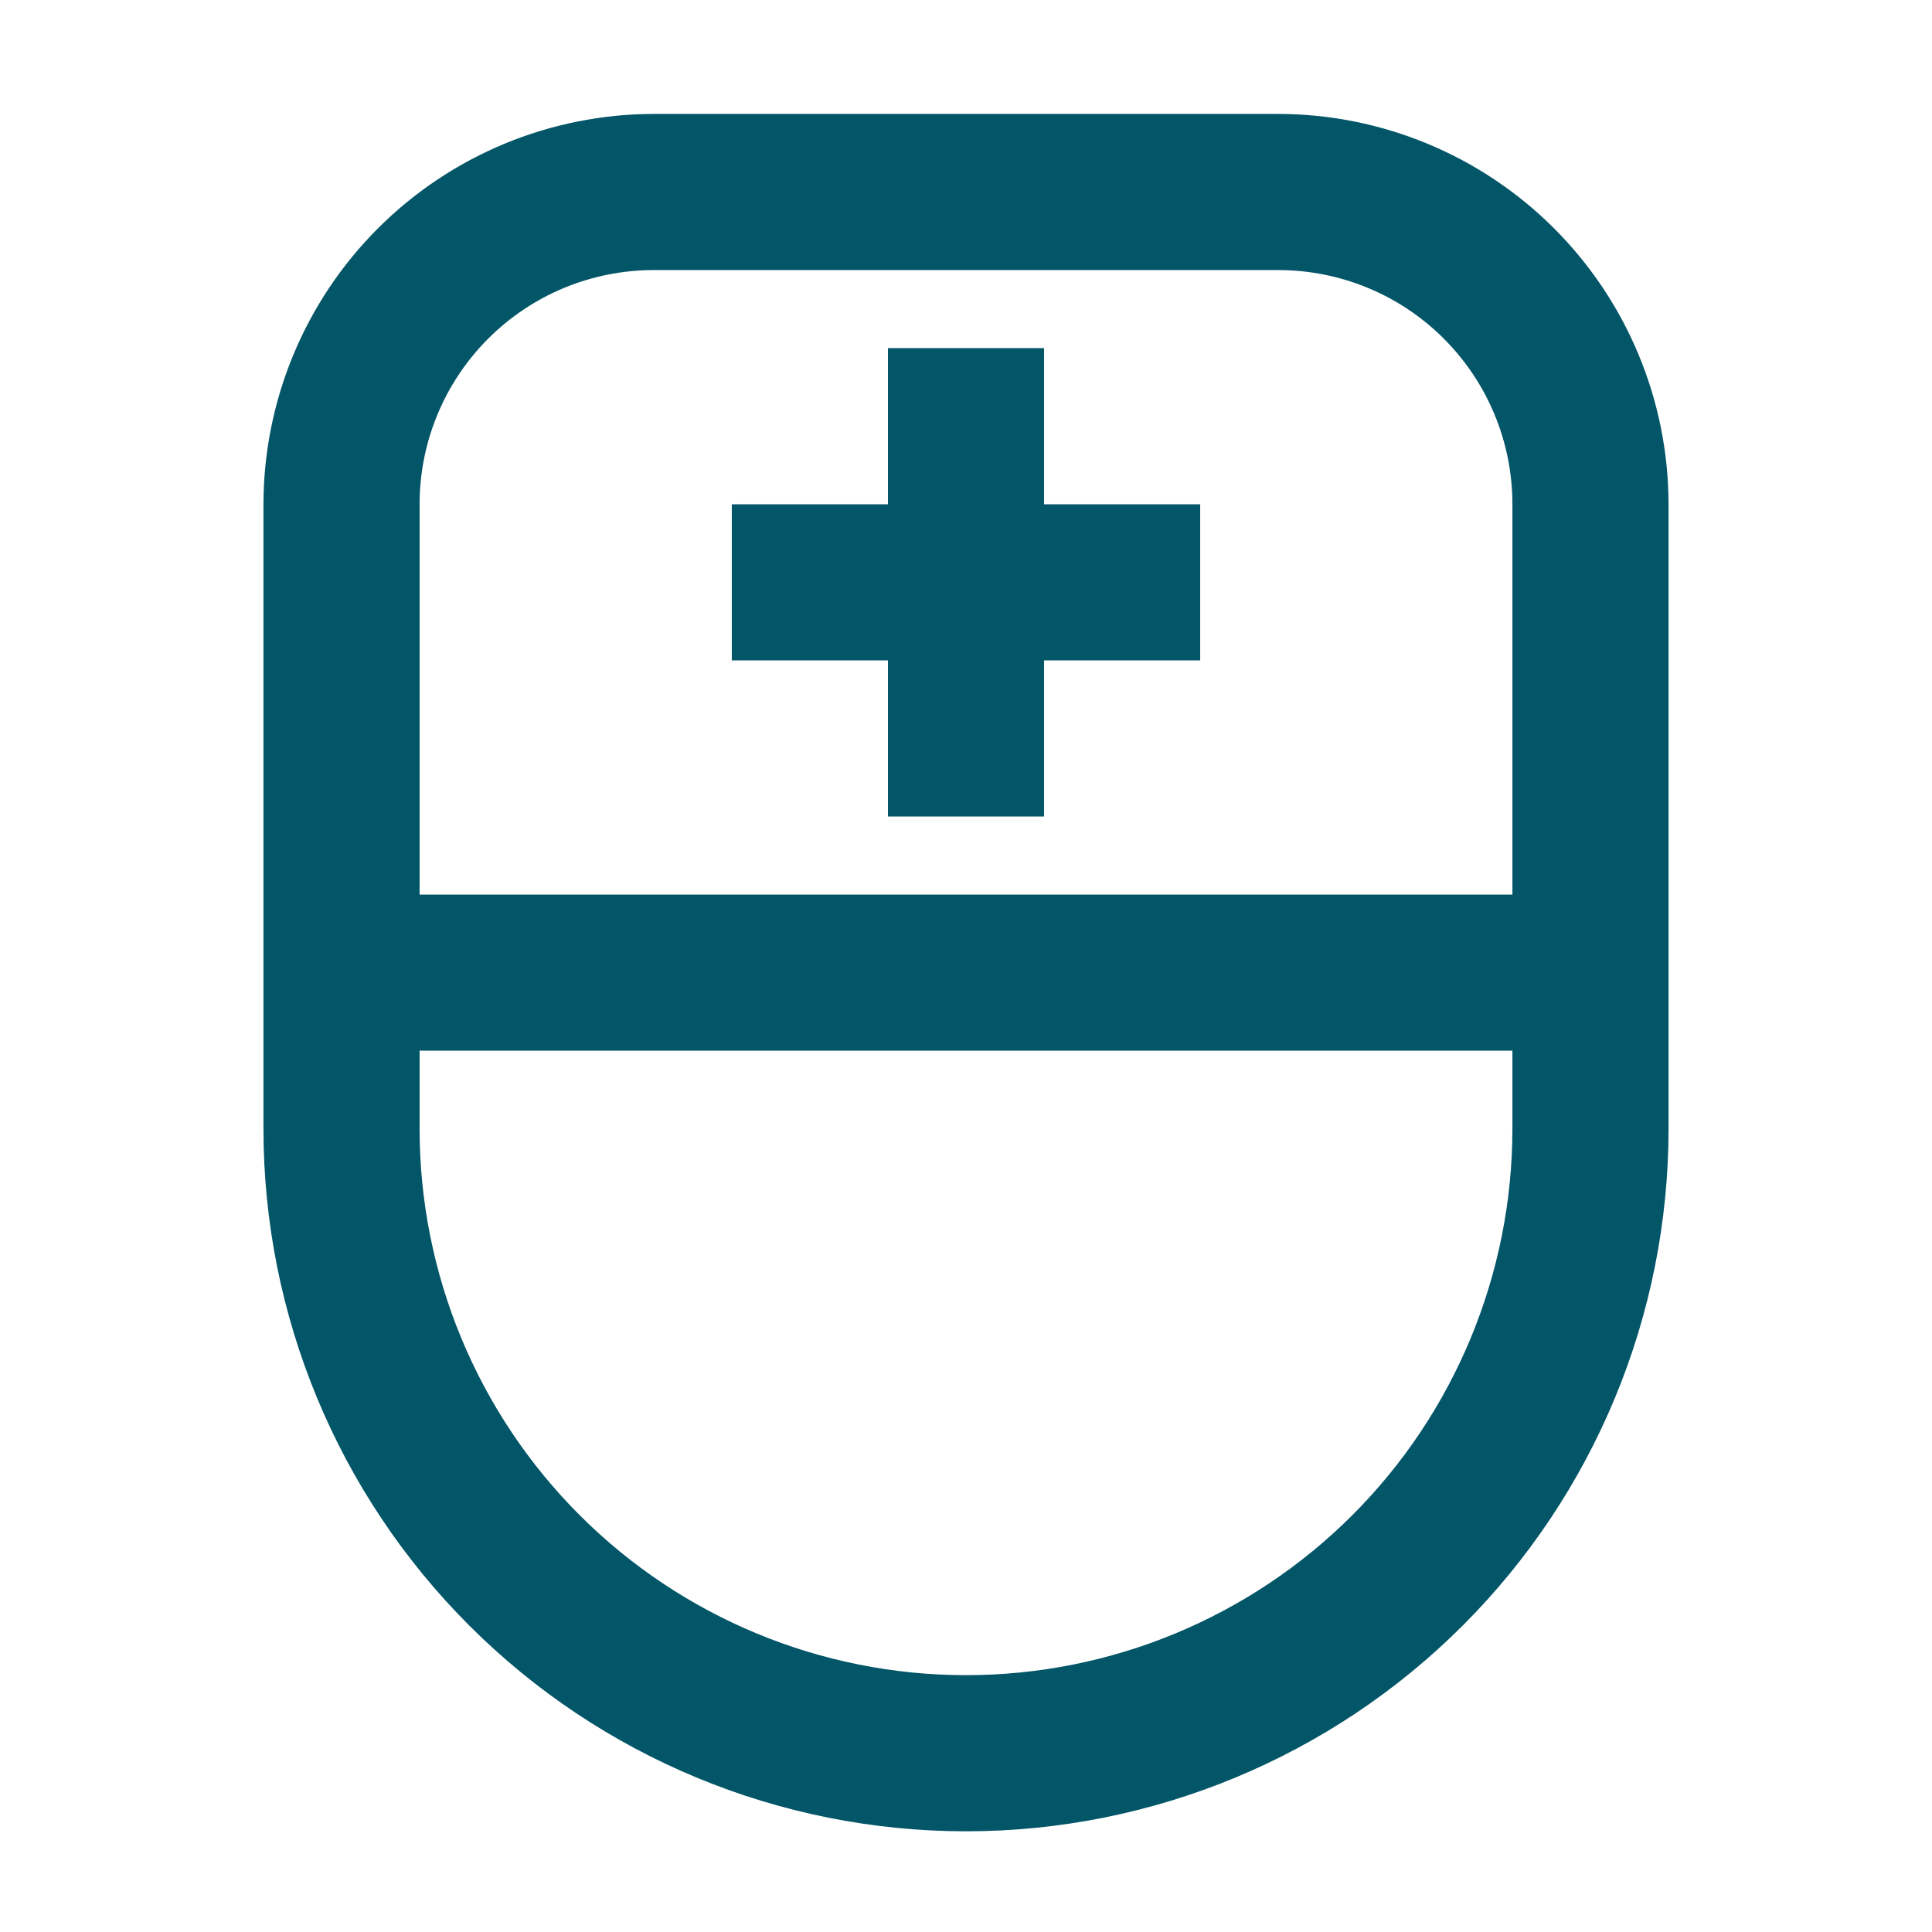 <svg width="33" height="33" viewBox="0 0 33 33" fill="none" xmlns="http://www.w3.org/2000/svg">
<path d="M21.833 1.946H11.167C9.399 1.948 7.705 2.651 6.455 3.901C5.205 5.151 4.502 6.846 4.5 8.613V19.28C4.5 22.462 5.764 25.515 8.015 27.765C10.265 30.015 13.317 31.28 16.5 31.28C19.683 31.28 22.735 30.015 24.985 27.765C27.236 25.515 28.5 22.462 28.5 19.28V8.613C28.498 6.846 27.795 5.151 26.545 3.901C25.295 2.651 23.601 1.948 21.833 1.946ZM7.167 8.613C7.167 7.552 7.588 6.535 8.338 5.785C9.088 5.034 10.106 4.613 11.167 4.613H21.833C22.894 4.613 23.912 5.034 24.662 5.785C25.412 6.535 25.833 7.552 25.833 8.613V15.28H7.167V8.613ZM25.833 19.28C25.833 21.755 24.85 24.129 23.1 25.879C21.349 27.63 18.975 28.613 16.5 28.613C14.025 28.613 11.651 27.63 9.9 25.879C8.15 24.129 7.167 21.755 7.167 19.28V17.946H25.833V19.28ZM17.833 8.613H20.5V11.28H17.833V13.946H15.167V11.28H12.5V8.613H15.167V5.946H17.833V8.613Z" fill="#035568"/>
</svg>

